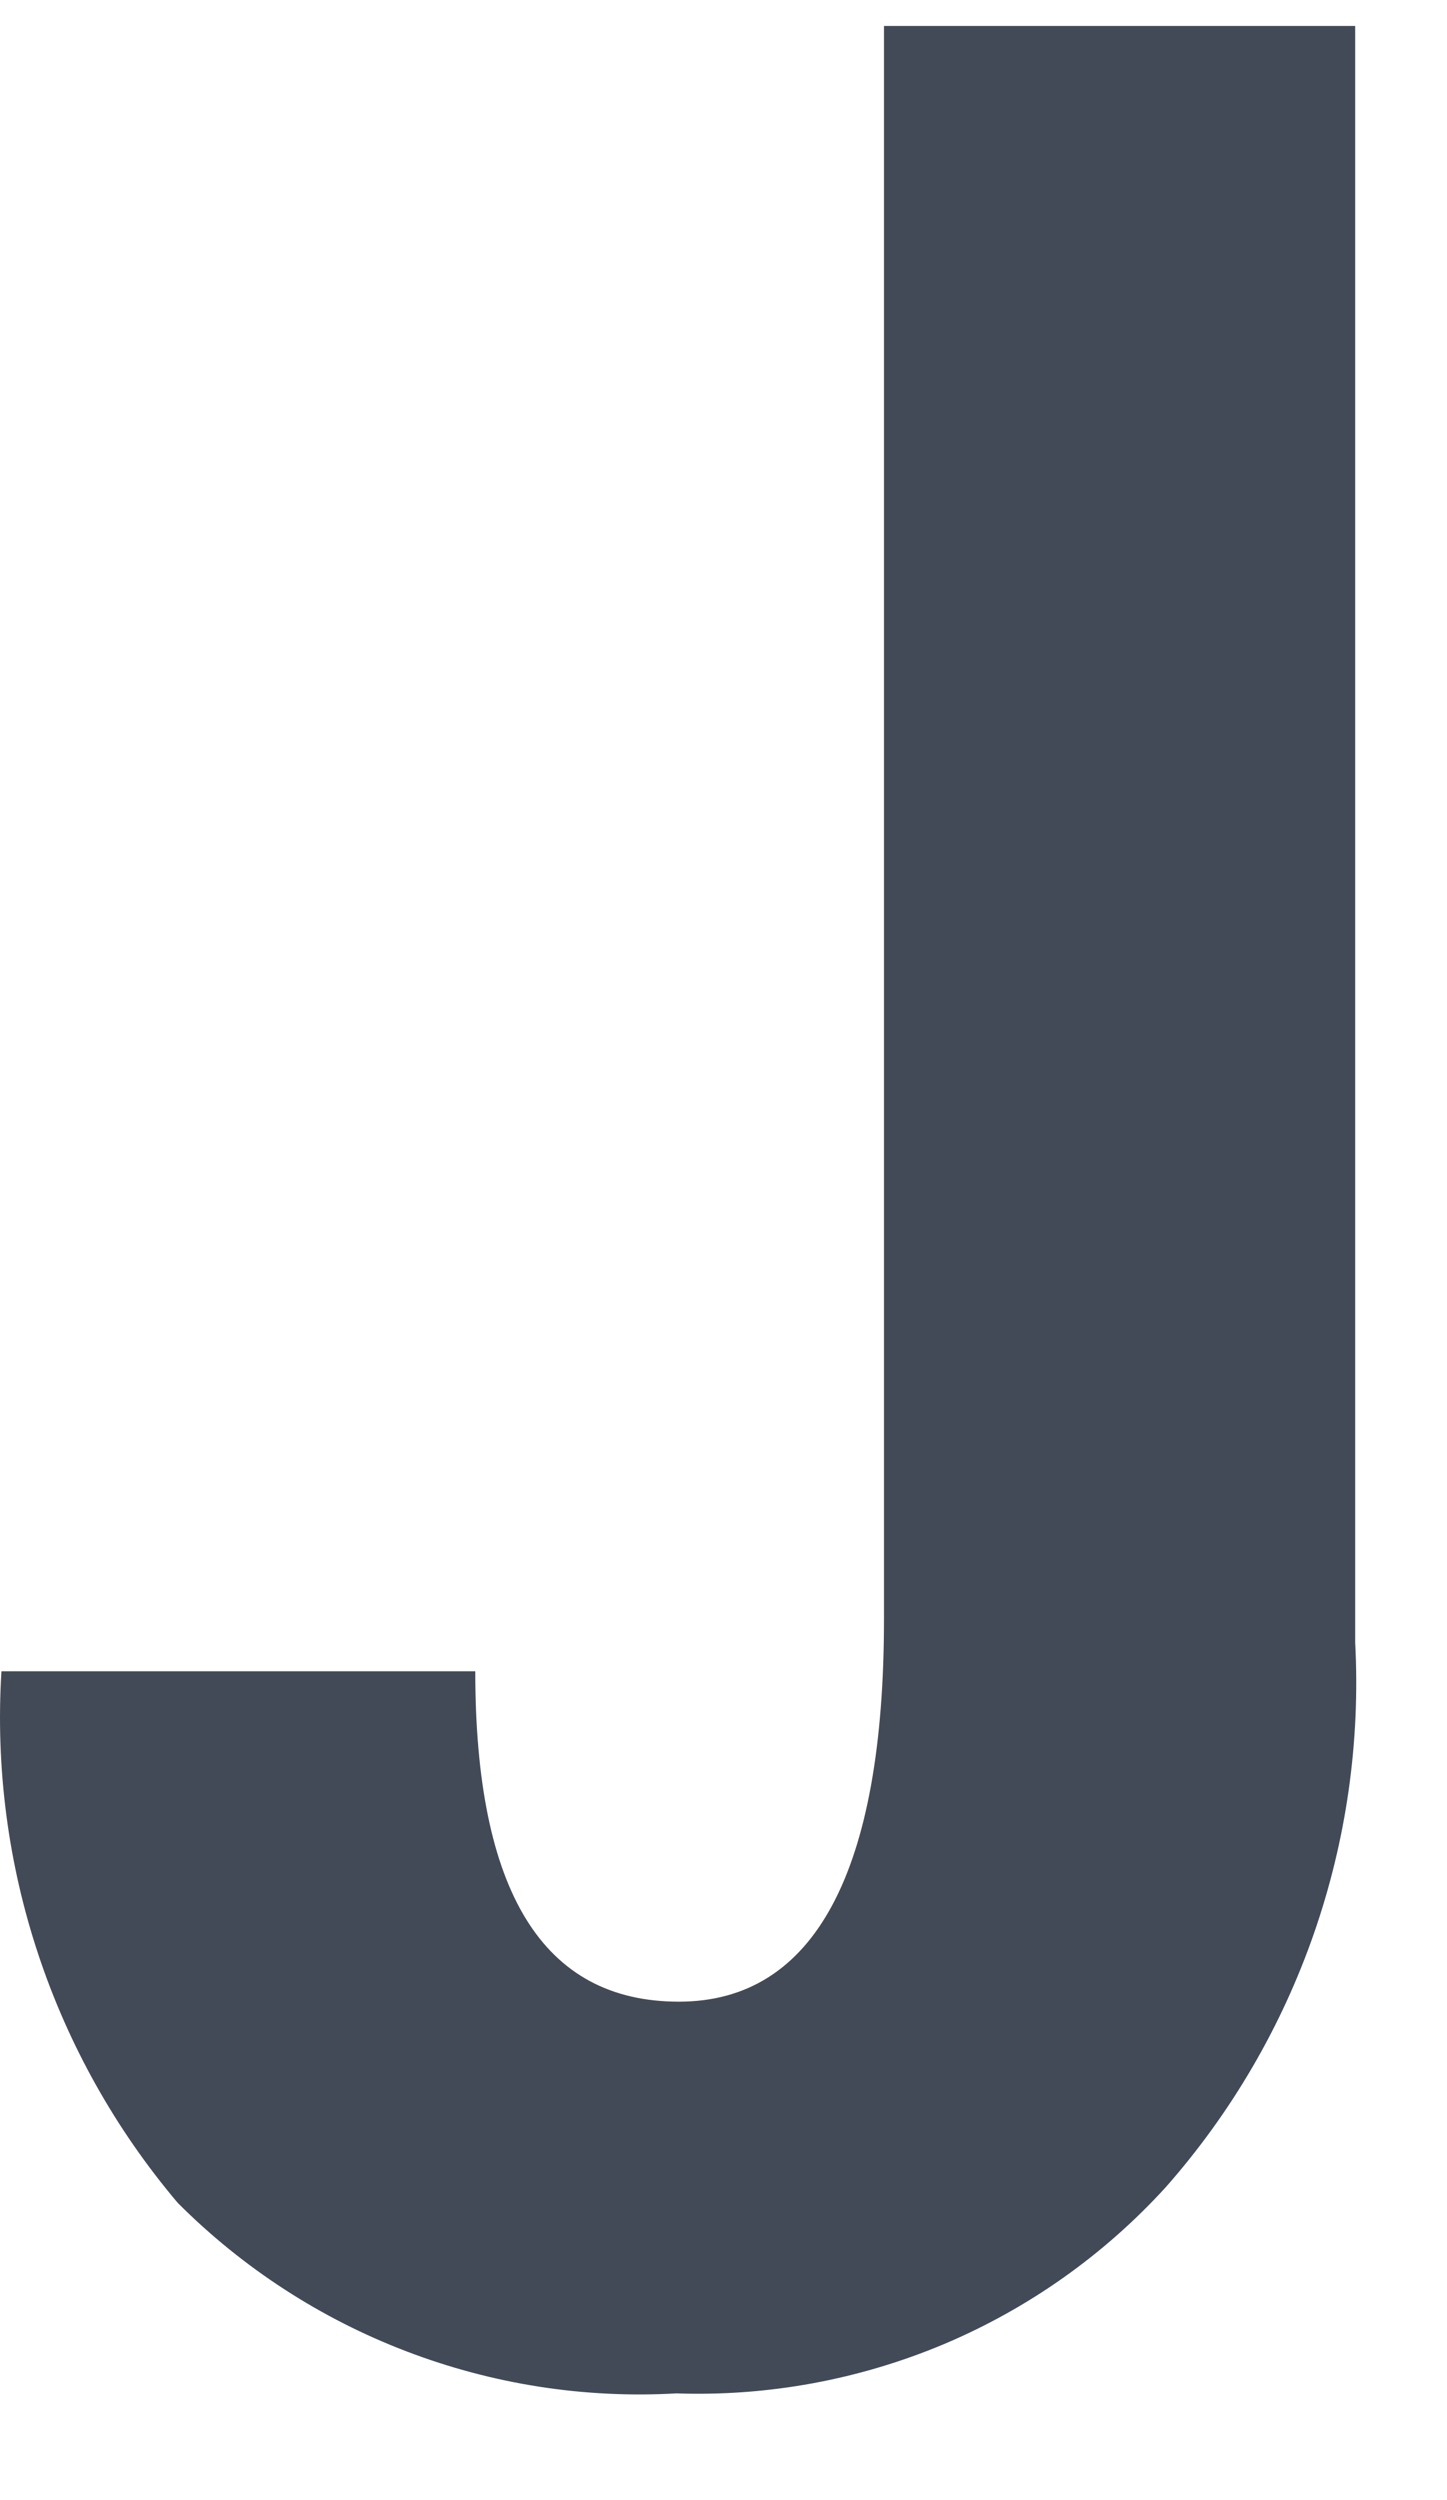 <svg width="11" height="19" viewBox="0 0 11 19" fill="none" xmlns="http://www.w3.org/2000/svg">
<path d="M6.72 0.197H10.302V12.483C10.382 13.998 9.866 15.483 8.863 16.621C8.393 17.137 7.817 17.544 7.175 17.815C6.532 18.085 5.838 18.213 5.142 18.189C4.443 18.229 3.745 18.12 3.091 17.87C2.438 17.621 1.845 17.236 1.351 16.741C0.4 15.617 -0.08 14.17 0.011 12.701H3.613C3.613 14.379 4.129 15.212 5.161 15.212C6.194 15.212 6.72 14.22 6.72 12.305V0.197Z" fill="#434A57"/>
</svg>
